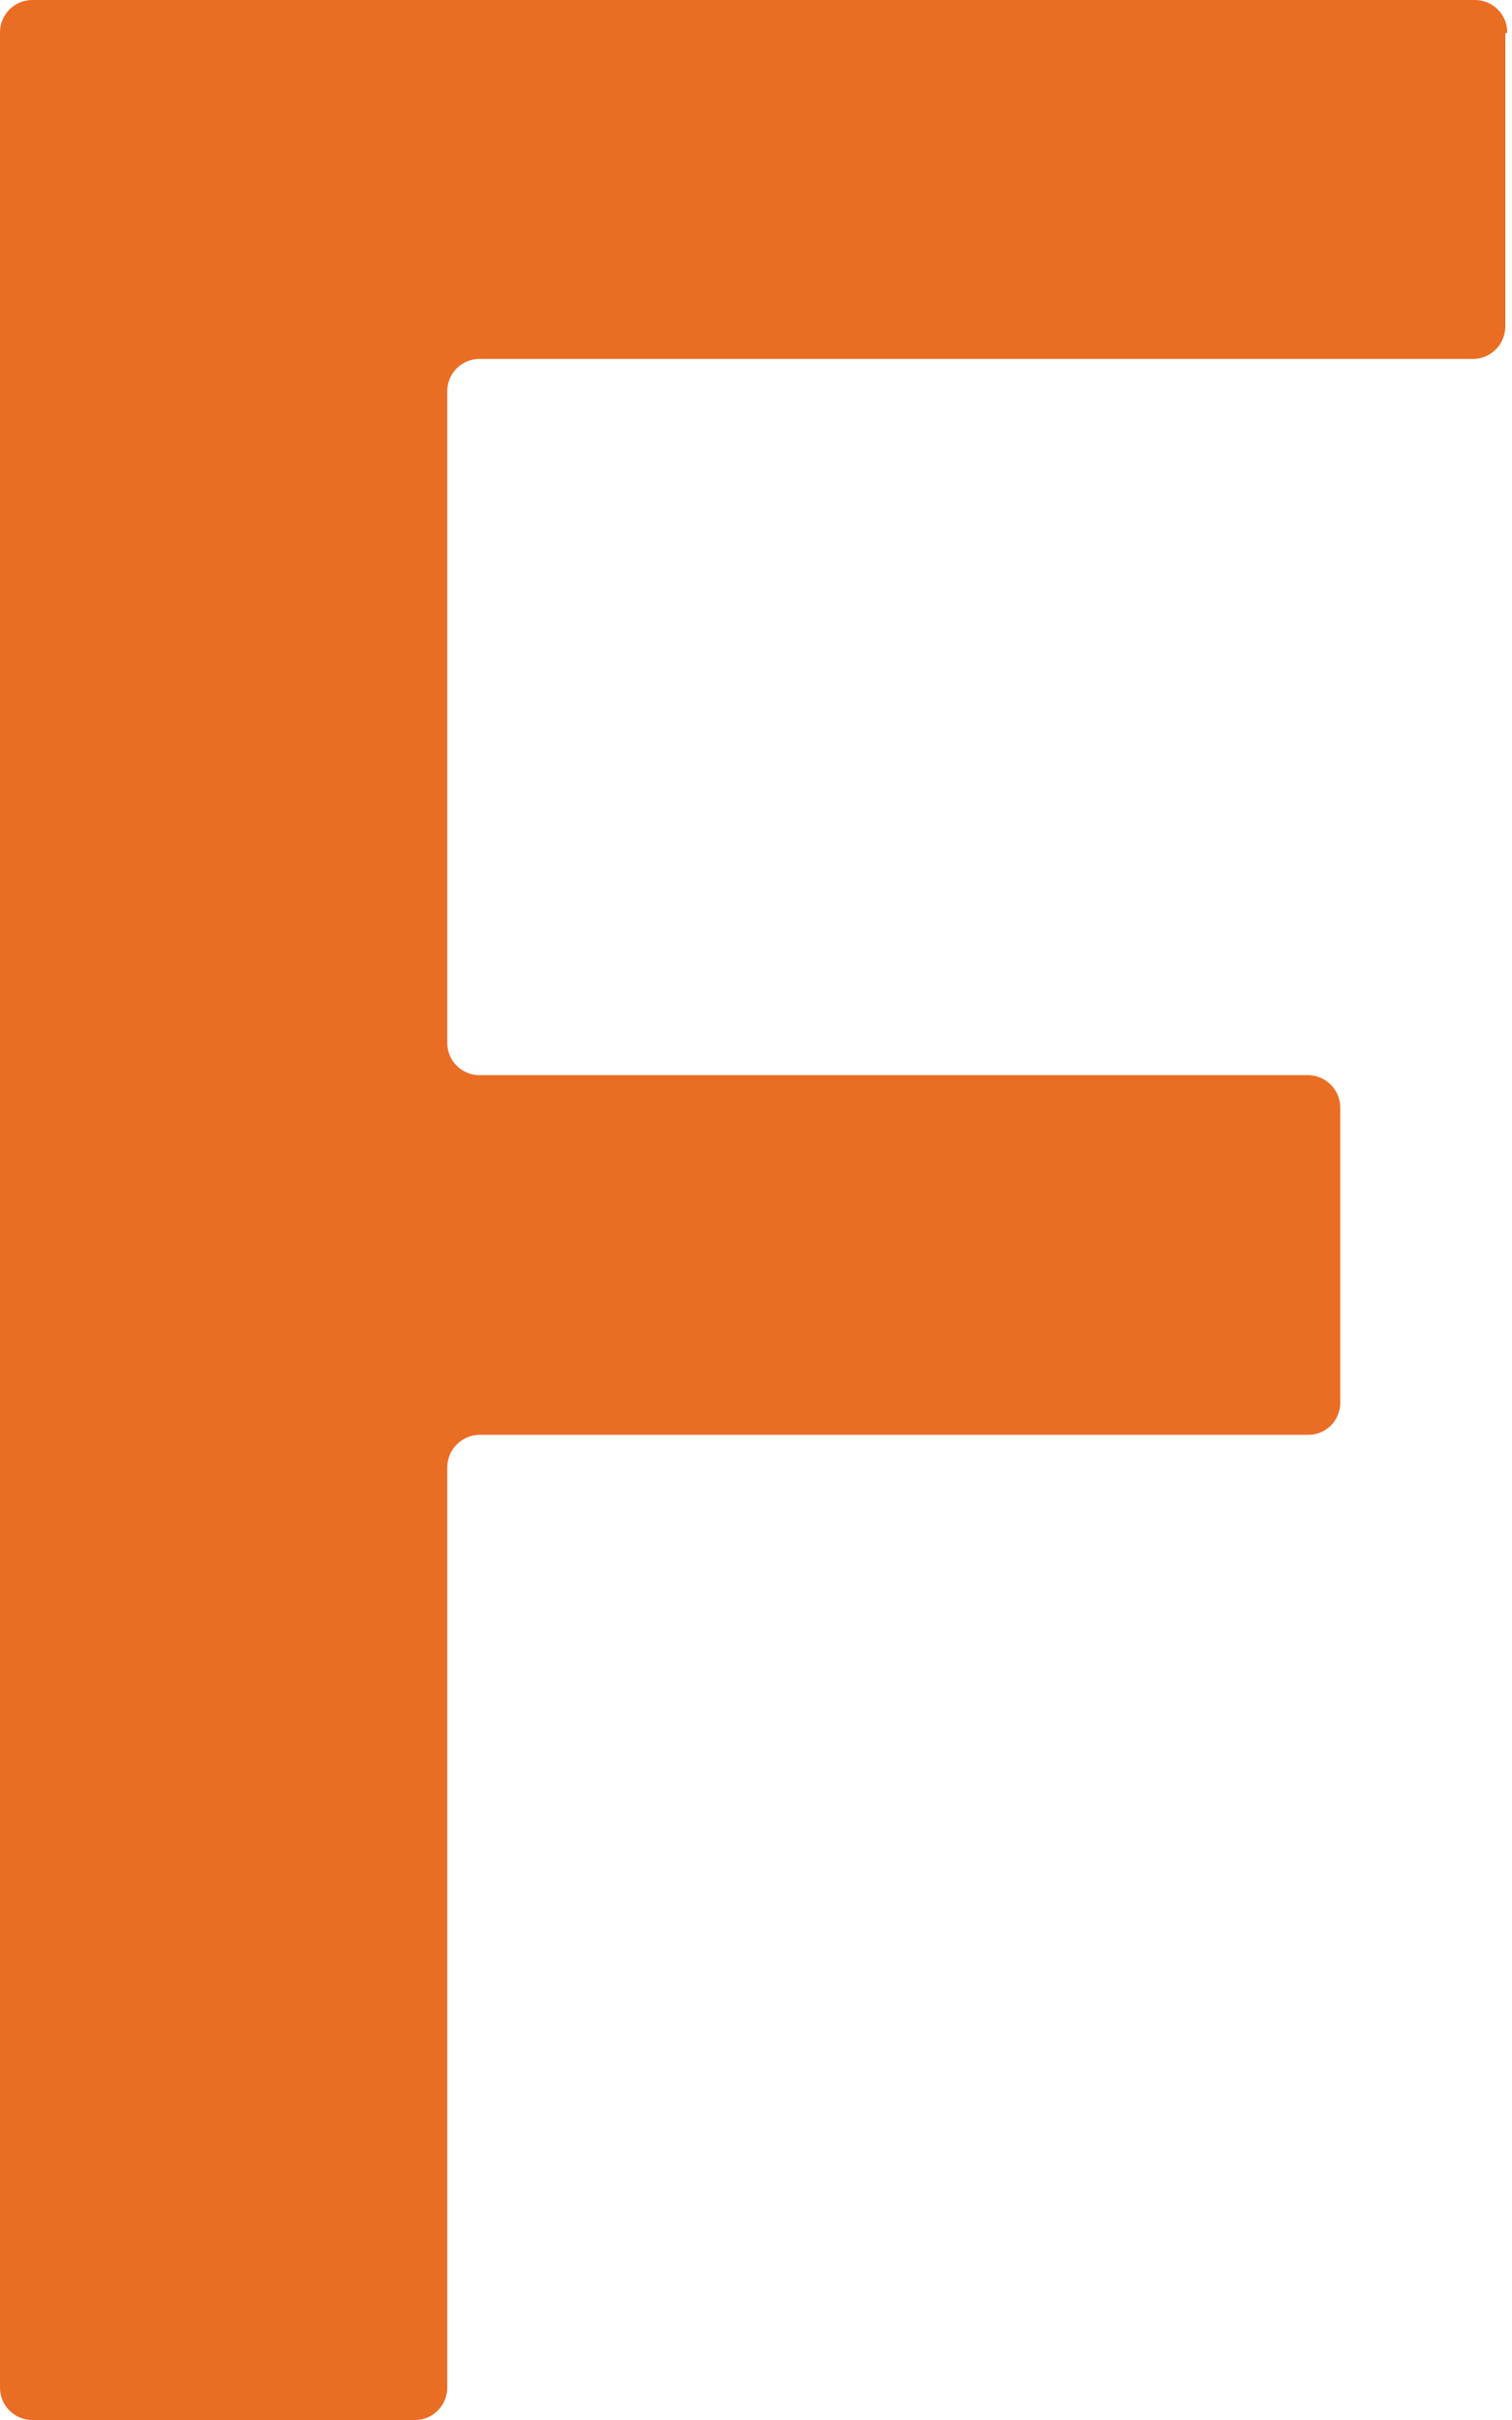 <svg width="20" height="32" viewBox="0 0 20 32" fill="none" xmlns="http://www.w3.org/2000/svg">
<path d="M19.912 0.442V4.314C19.912 4.423 19.871 4.529 19.797 4.609C19.722 4.689 19.62 4.738 19.51 4.746H6.343C6.286 4.746 6.23 4.757 6.178 4.779C6.126 4.801 6.079 4.832 6.039 4.873C5.999 4.913 5.968 4.96 5.947 5.013C5.926 5.065 5.915 5.121 5.916 5.178V13.785C5.915 13.842 5.926 13.898 5.947 13.95C5.968 14.003 5.999 14.05 6.039 14.09C6.079 14.131 6.126 14.162 6.178 14.184C6.23 14.206 6.286 14.217 6.343 14.217H17.306C17.362 14.218 17.417 14.229 17.469 14.252C17.52 14.274 17.567 14.306 17.606 14.346C17.645 14.386 17.676 14.433 17.697 14.485C17.718 14.537 17.728 14.593 17.728 14.649V18.541C17.729 18.597 17.719 18.653 17.698 18.706C17.678 18.758 17.647 18.806 17.608 18.846C17.568 18.886 17.521 18.918 17.47 18.94C17.418 18.962 17.362 18.973 17.306 18.973H6.343C6.229 18.974 6.121 19.02 6.041 19.101C5.961 19.182 5.916 19.291 5.916 19.405V31.568C5.917 31.624 5.906 31.68 5.885 31.732C5.865 31.784 5.834 31.831 5.794 31.871C5.755 31.912 5.709 31.944 5.657 31.966C5.606 31.988 5.55 31.999 5.494 32H0.427C0.37 32 0.314 31.989 0.262 31.967C0.21 31.945 0.163 31.913 0.123 31.873C0.084 31.833 0.052 31.785 0.031 31.733C0.01 31.681 -0.001 31.625 2.95443e-05 31.568V0.432C-0.001 0.375 0.01 0.319 0.031 0.267C0.052 0.215 0.084 0.167 0.123 0.127C0.163 0.087 0.21 0.055 0.262 0.033C0.314 0.011 0.37 -3.90791e-06 0.427 1.02228e-09H19.51C19.567 -3.90791e-06 19.623 0.011 19.675 0.033C19.727 0.055 19.774 0.087 19.814 0.127C19.854 0.167 19.885 0.215 19.906 0.267C19.927 0.319 19.938 0.375 19.937 0.432" fill="#EA6D24"/>
</svg>
